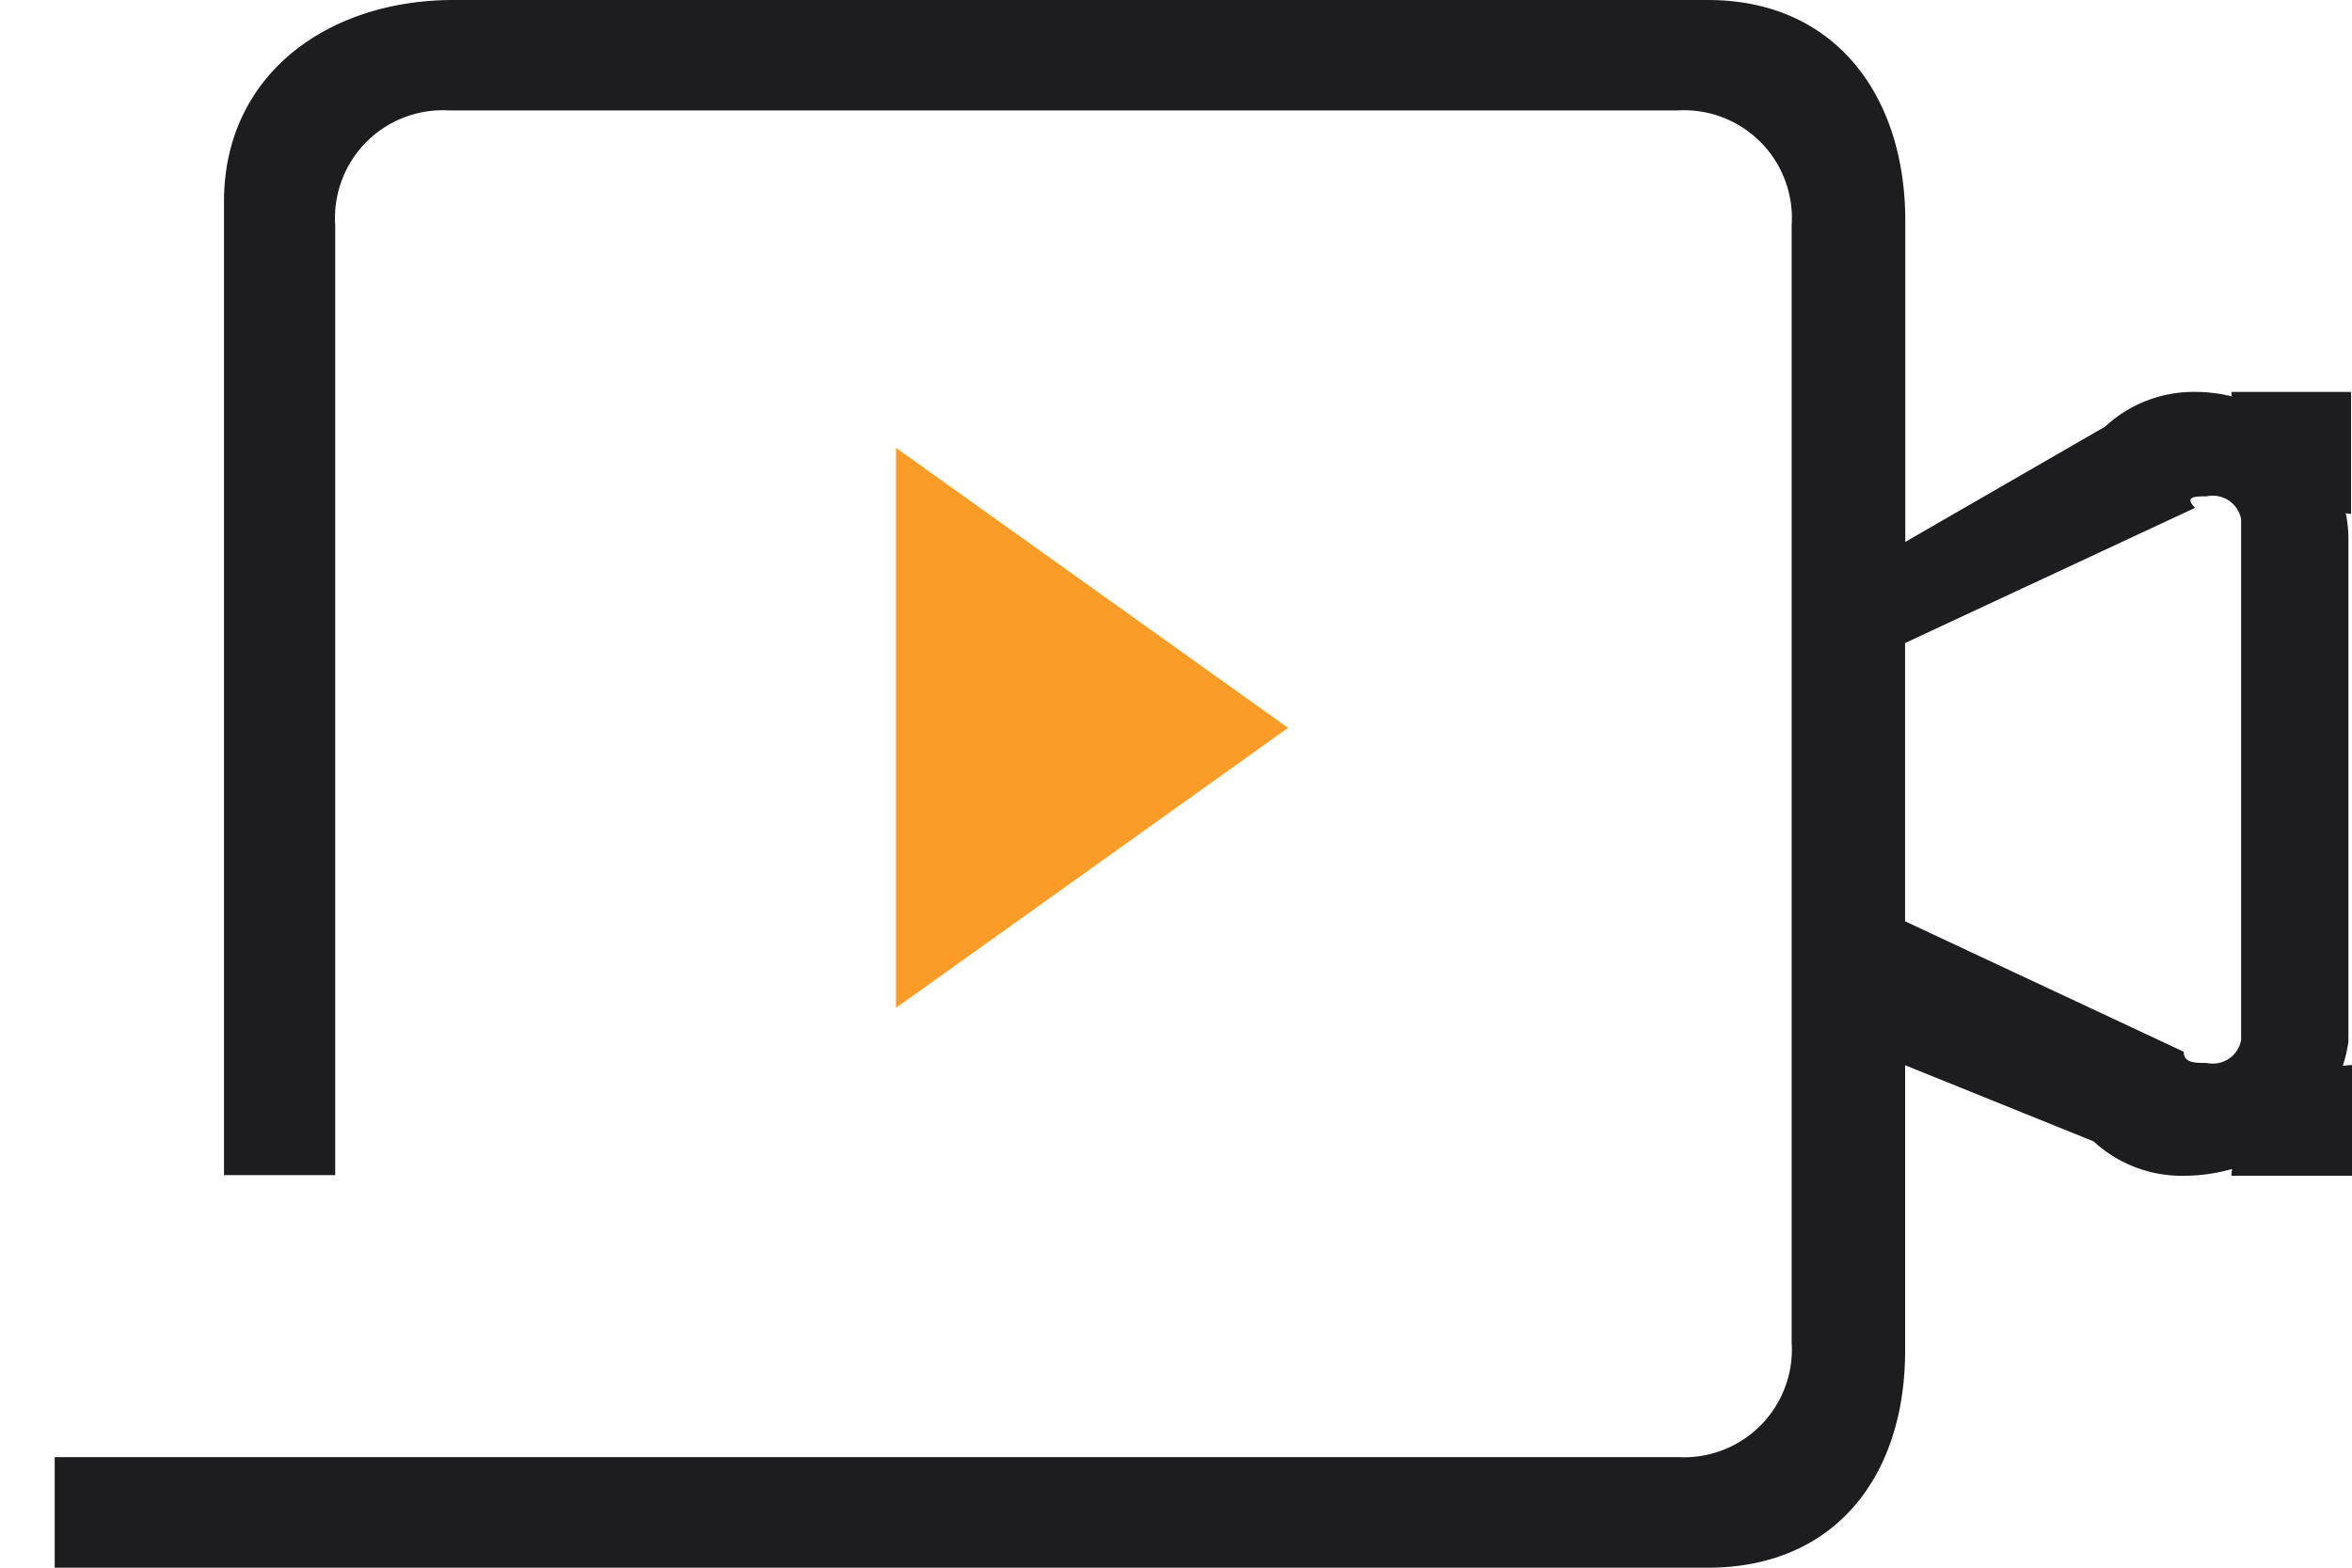 <svg id="_8" data-name="8" xmlns="http://www.w3.org/2000/svg" width="42" height="28" viewBox="0 0 42 28">
  <defs>
    <style>
      .cls-1 {
        fill: #1d1d1f;
      }

      .cls-1, .cls-2 {
        fill-rule: evenodd;
      }

      .cls-2 {
        fill: #fb9c29;
      }
    </style>
  </defs>
  <path id="形状_579" data-name="形状 579" class="cls-1" d="M42.015,21H39.845l0.012-.121a3.15,3.15,0,0,1-.832.121,2.326,2.326,0,0,1-1.639-.614l-3.366-1.36v5.1C34.019,26.384,32.751,28,30.5,28H0.977V26.025H29.966a1.926,1.926,0,0,0,2.028-2.05V4.021a1.926,1.926,0,0,0-2.028-2.049H8.013A1.925,1.925,0,0,0,5.986,4.021V20.989H4V3.6C4,1.342,5.841,0,8.1,0H30.5c2.254,0,3.523,1.69,3.523,3.945V9.679L37.591,7.62A2.329,2.329,0,0,1,39.231,7a2.691,2.691,0,0,1,.622.08L39.845,7h2.138V9.18l-0.094-.015a2.382,2.382,0,0,1,.047.425v9.02a2.7,2.7,0,0,1-.1.425l0.183-.016V21ZM40.02,9.275a0.514,0.514,0,0,0-.615-0.41c-0.206,0-.41,0-0.206.205l-5.18,2.415v4.97l4.976,2.33c0,0.2.2,0.2,0.41,0.2a0.514,0.514,0,0,0,.615-0.409V9.275Z"/>
  <path id="形状_689" data-name="形状 689" class="cls-2" d="M16,8V18l7-5Z"/>
</svg>
